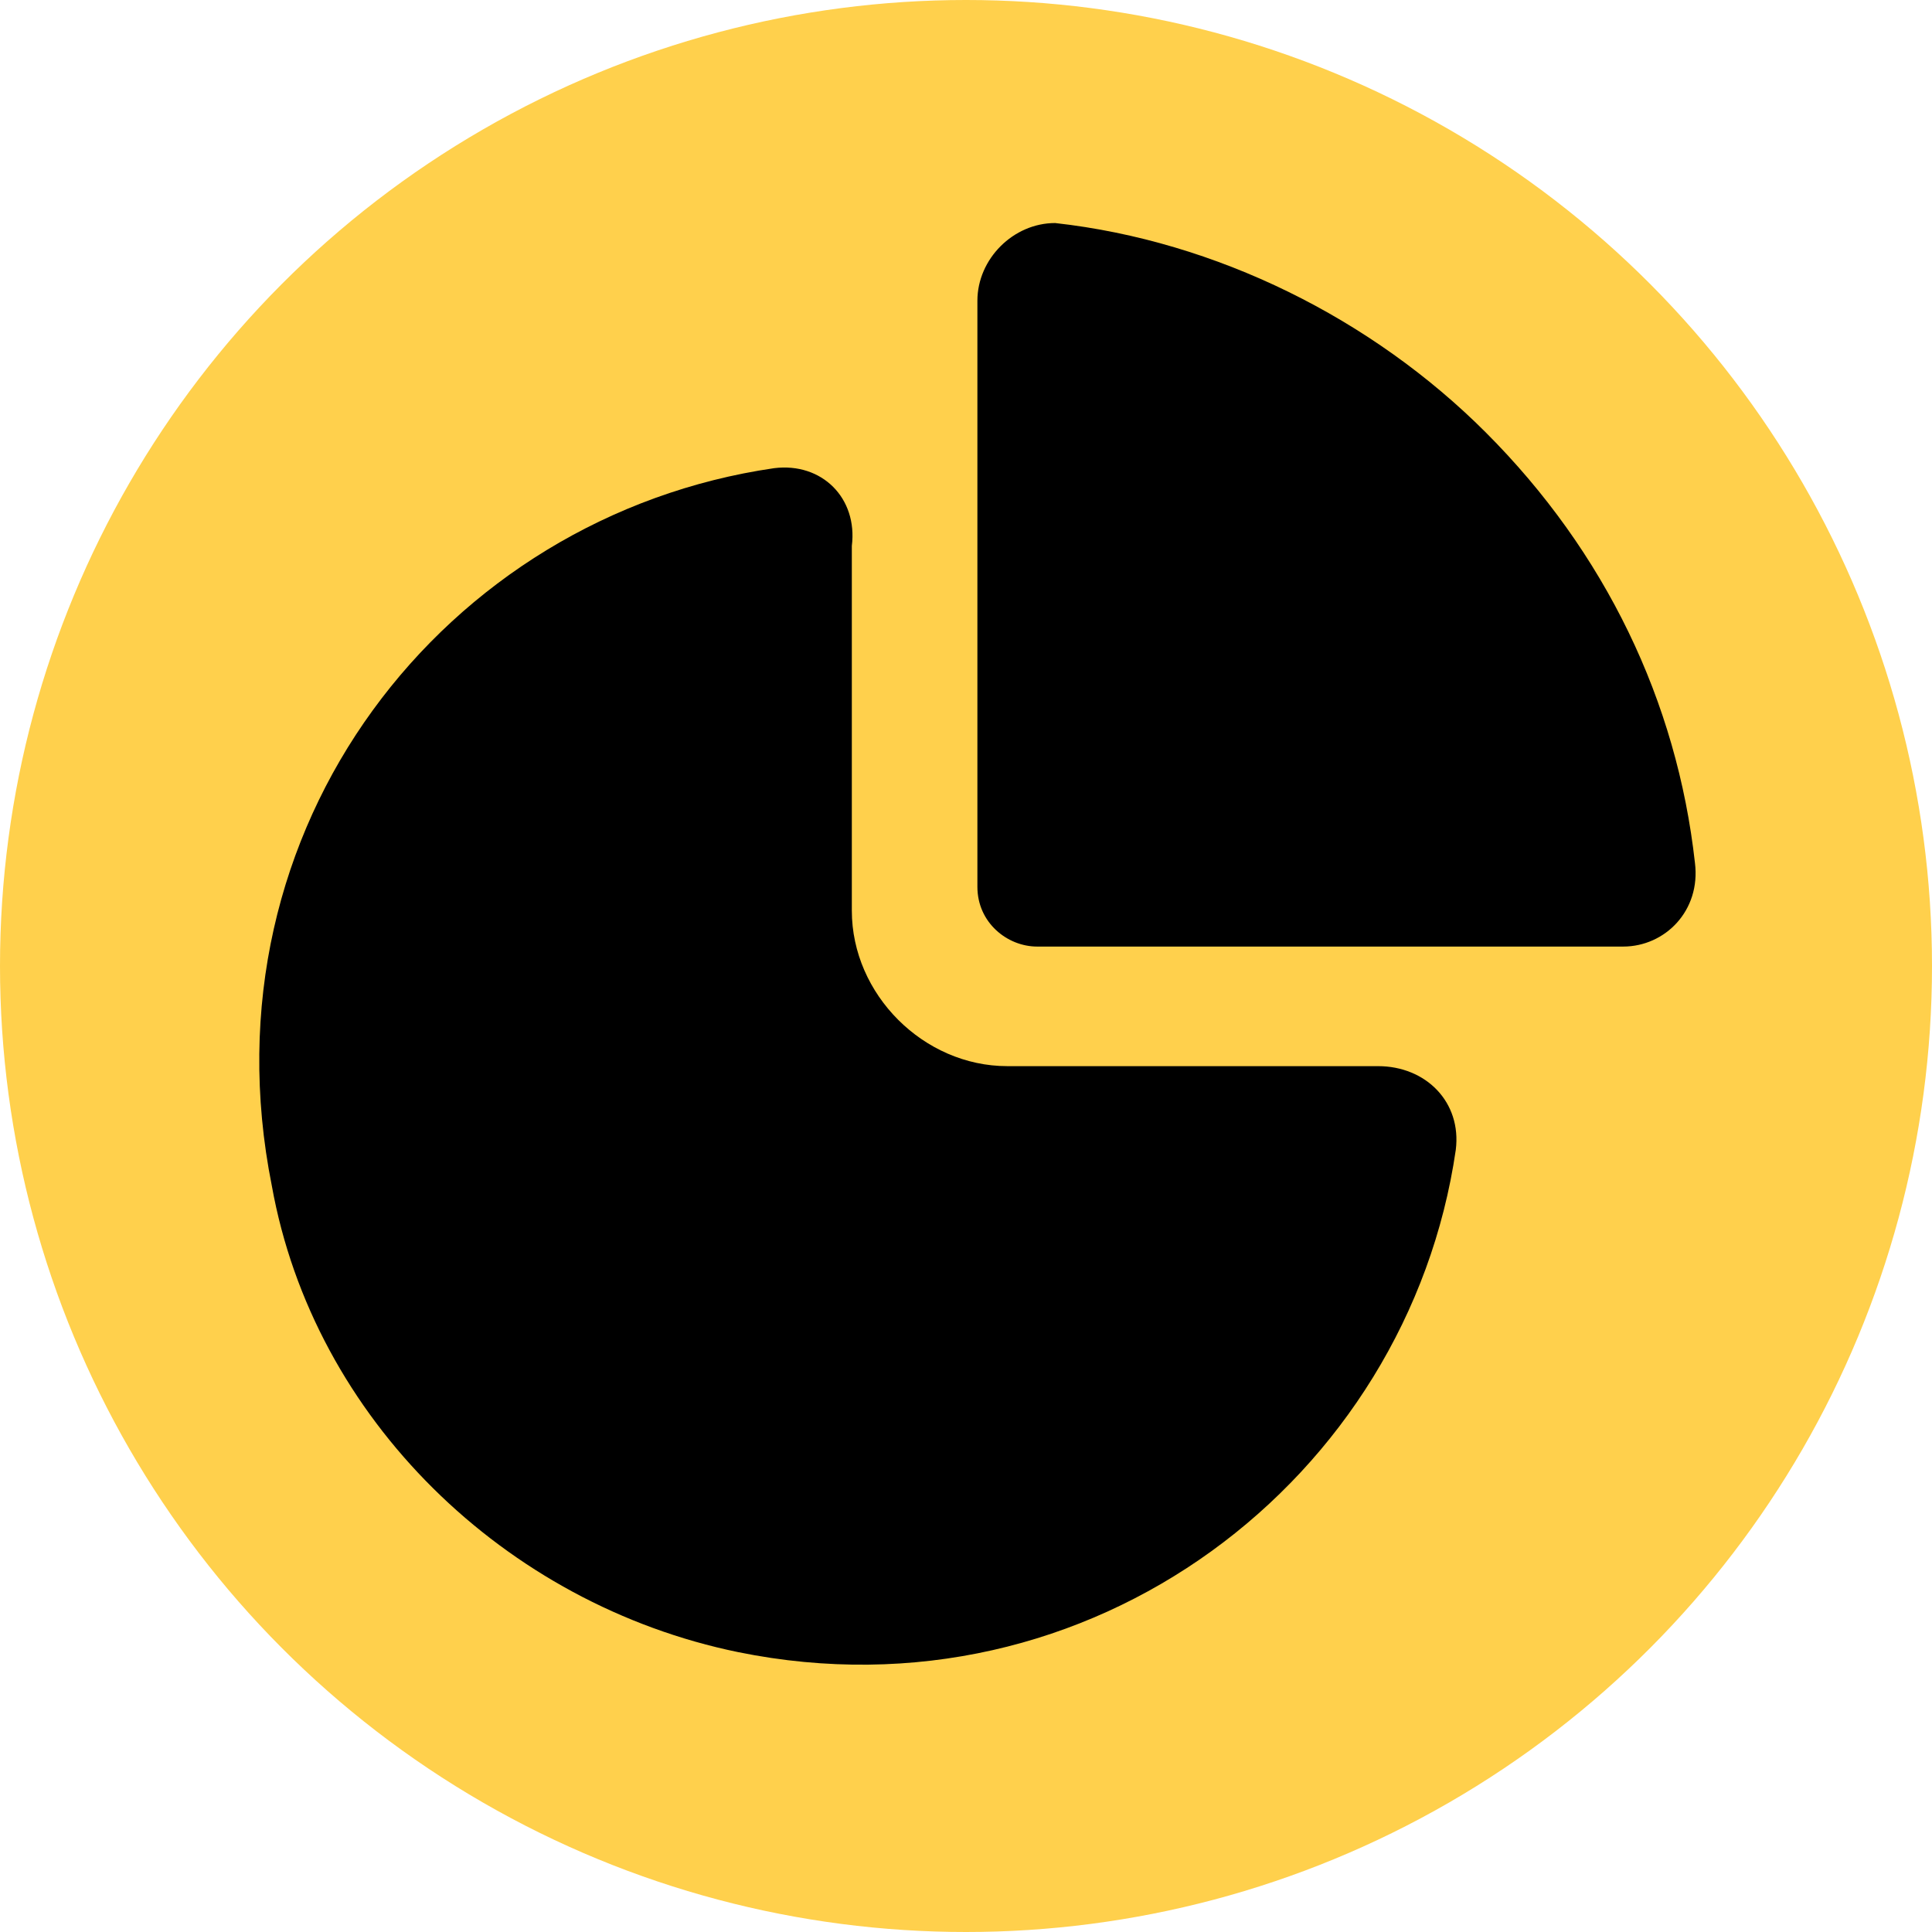 <?xml version="1.0" encoding="UTF-8"?>
<svg id="Layer_1" data-name="Layer 1" xmlns="http://www.w3.org/2000/svg" viewBox="0 0 507 507">
  <defs>
    <style>
      .cls-1 {
        fill: #ffd04c;
      }
    </style>
  </defs>
  <circle class="cls-1" cx="253.5" cy="253.5" r="253.5"/>
  <g id="icons">
    <g id="chart">
      <path d="M361.63,279.78h-97.29c-21.97,0-40.8-18.83-40.8-40.8v-95.72c1.57-12.55-7.85-21.97-20.4-20.4-86.31,12.55-150.64,94.15-131.81,188.3,10.98,61.2,61.2,109.84,122.4,122.4,92.58,18.83,175.75-45.51,188.3-131.81,1.57-12.55-7.85-21.97-20.4-21.97Z"/>
      <path d="M444.79,226.43c-4.71-42.37-23.54-81.6-54.92-112.98-29.81-29.81-70.61-50.21-112.98-54.92-10.98,0-20.4,9.42-20.4,20.4v153.78c0,9.42,7.85,15.69,15.69,15.69h153.78c10.98,0,20.4-9.42,18.83-21.97Z"/>
    </g>
  </g>
</svg>